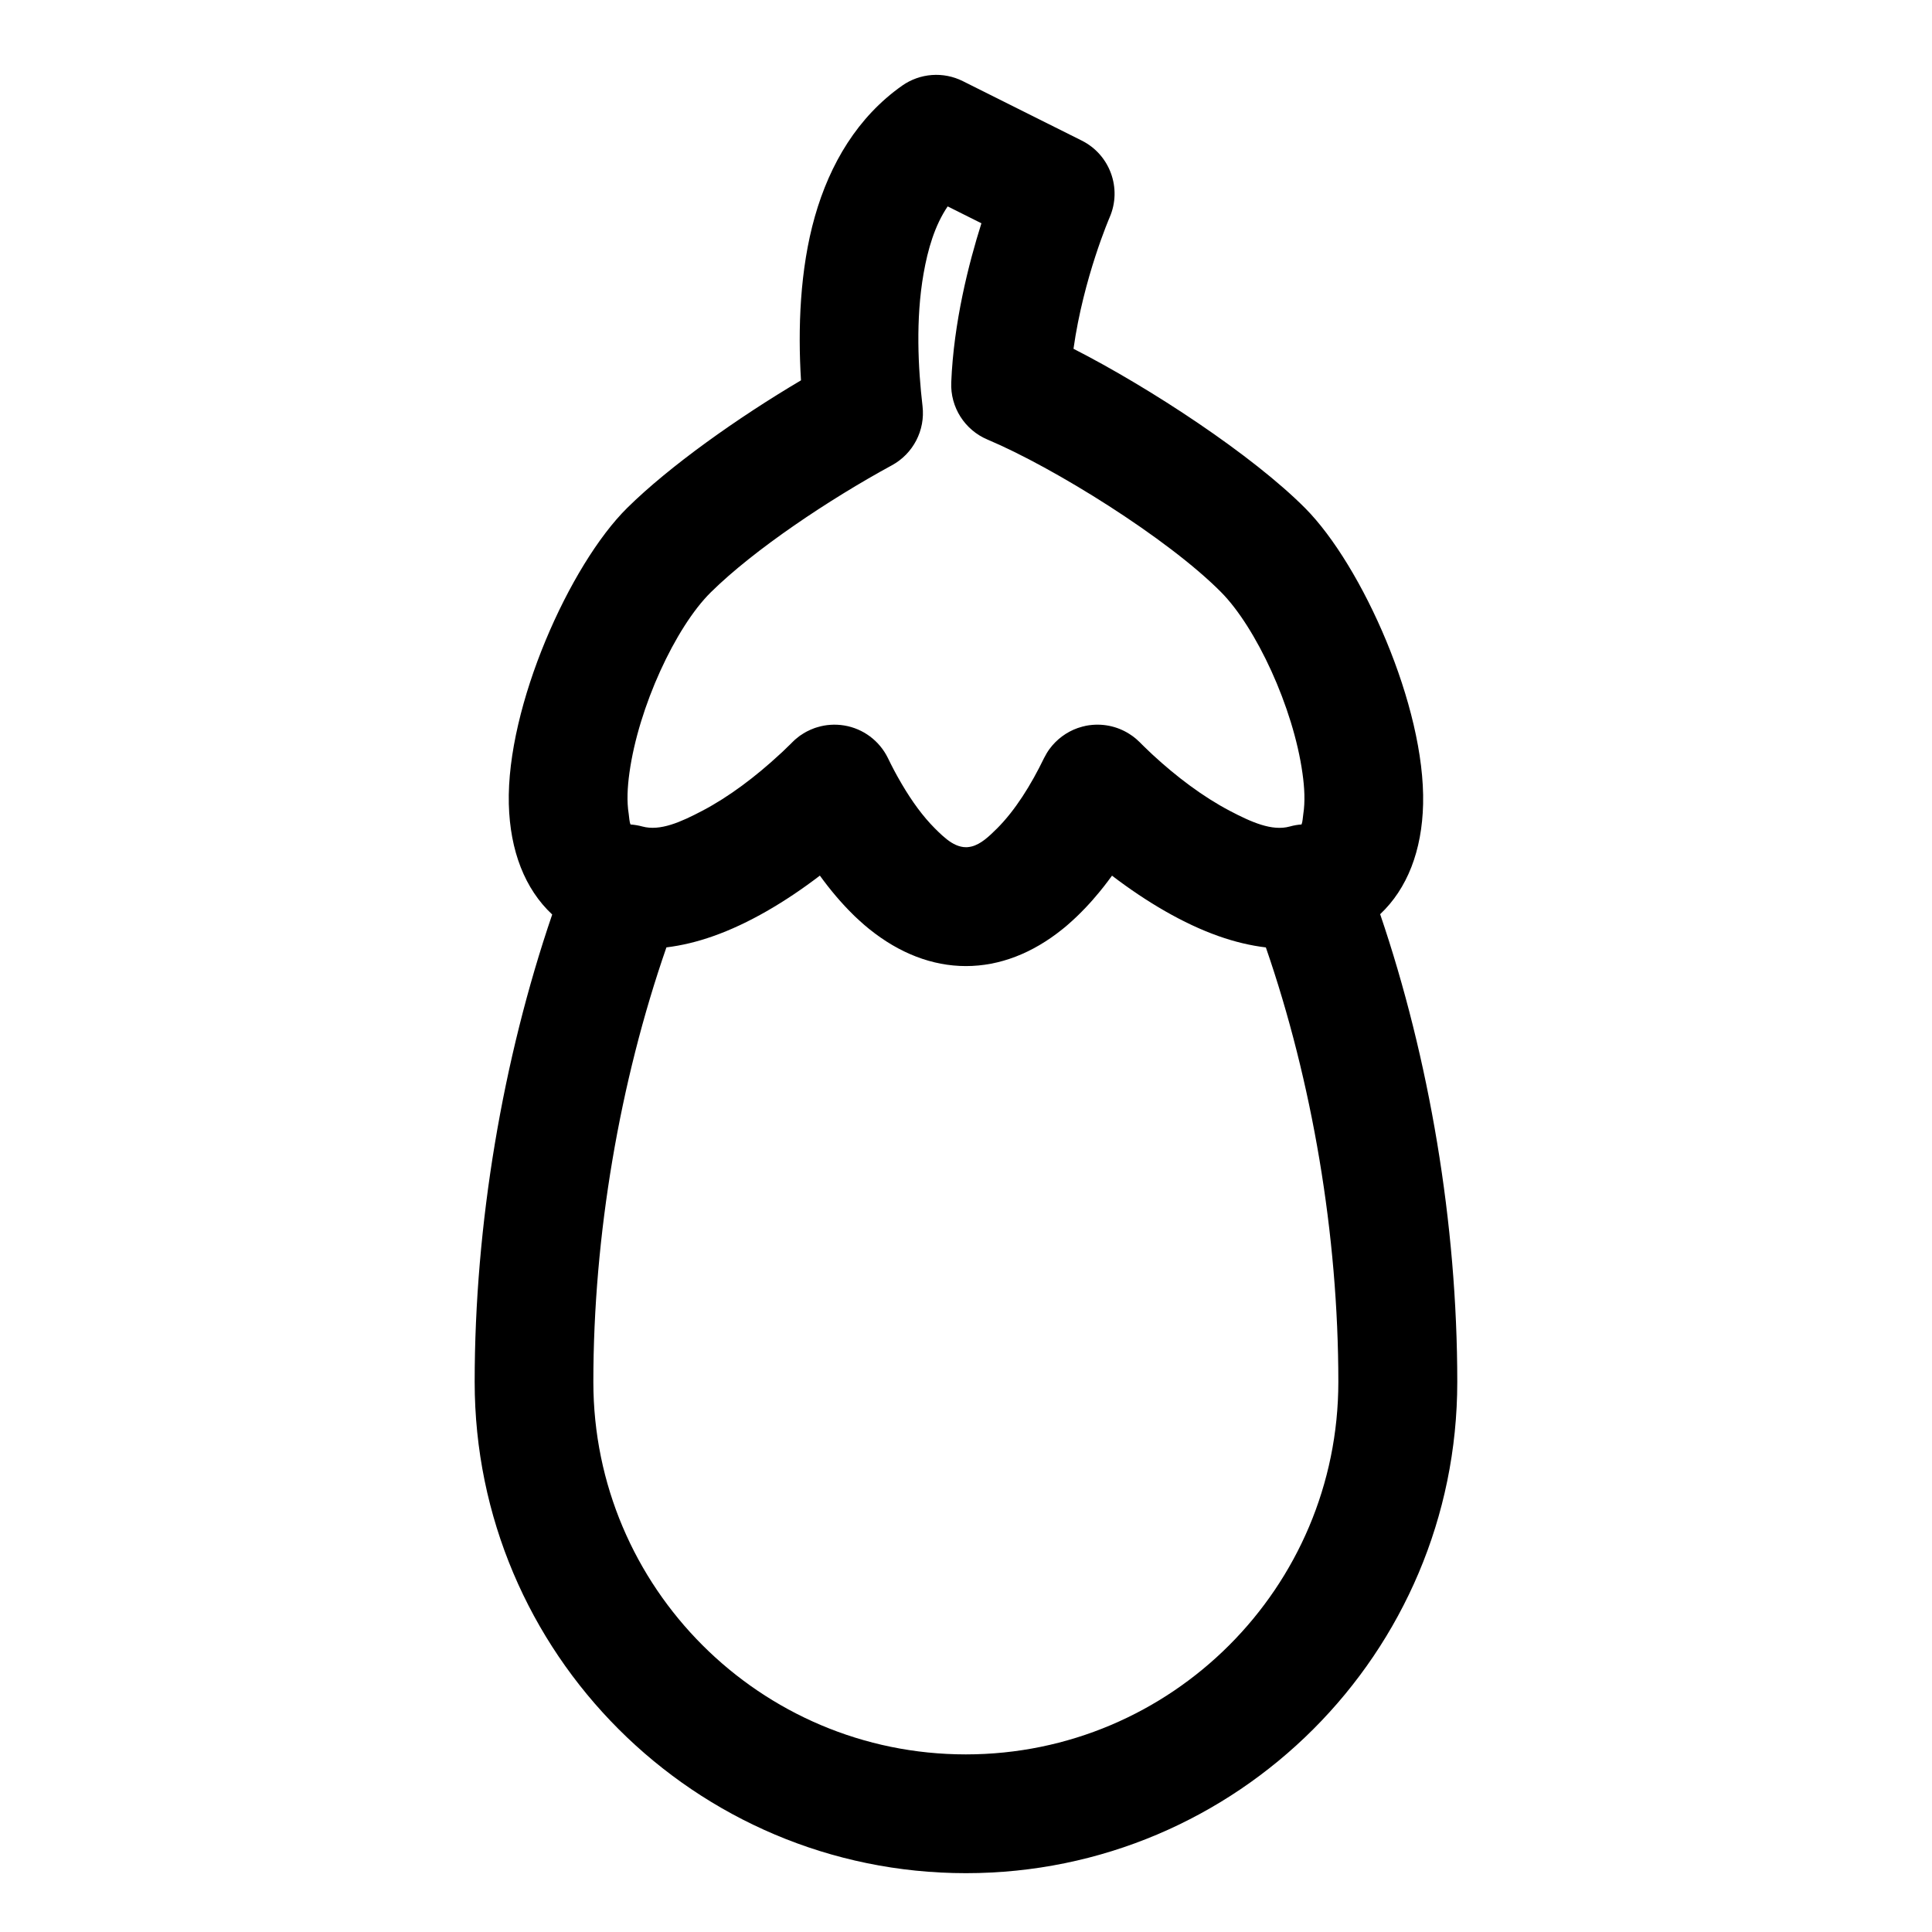<?xml version="1.0" encoding="UTF-8"?>
<!-- Uploaded to: SVG Find, www.svgrepo.com, Generator: SVG Find Mixer Tools -->
<svg fill="#000000" width="800px" height="800px" version="1.1" viewBox="144 144 512 512" xmlns="http://www.w3.org/2000/svg">
 <path d="m290.34 386.35c-13.098 38.352-20.547 82.121-20.547 123.86 0 71.855 58.348 130.2 130.2 130.2 71.855 0 130.2-58.348 130.2-130.2 0-41.973-7.414-85.695-20.438-123.94 7.18-6.754 11.098-16.832 11.383-29.191 0.598-25.852-16.184-63.227-31.234-78.391-13.98-14.059-41.059-31.867-61.418-42.258 2.66-18.879 9.59-34.855 9.59-34.855 3.32-7.668 0.062-16.594-7.414-20.324l-31.488-15.742c-5.18-2.598-11.367-2.141-16.105 1.195-11.746 8.281-19.129 20.641-23.129 34.699-3.984 14.027-4.504 29.789-3.668 43.391-16.801 9.934-34.855 22.75-46.051 33.801-15.223 15.035-32.023 52.539-31.379 78.484 0.316 12.406 4.266 22.516 11.492 29.27zm148.37-10.312-0.379 0.52-0.395 0.52-0.379 0.52-0.395 0.504-0.379 0.504-0.395 0.504-1.184 1.465-0.41 0.473-0.395 0.473-0.41 0.473-0.395 0.473-0.82 0.914-1.23 1.324-0.426 0.426-0.41 0.426-0.836 0.836-0.852 0.82-0.852 0.789-1.277 1.137-0.426 0.363-0.441 0.363-0.426 0.348c-7.965 6.422-16.688 9.809-25.617 9.809-8.91 0-17.648-3.387-25.617-9.809l-0.426-0.348-0.426-0.363-0.441-0.363-1.277-1.137-0.852-0.789-0.473-0.441-0.395-0.395c-3.07-3.008-6.016-6.488-8.801-10.328-9.148 6.992-18.957 12.77-28.277 16.043-4.219 1.496-8.375 2.488-12.391 2.977-12.344 35.535-19.363 76.312-19.363 115.15 0 54.473 44.242 98.715 98.715 98.715 54.473 0 98.715-44.242 98.715-98.715 0-39.031-6.957-79.711-19.207-115.14-4.062-0.488-8.25-1.48-12.516-2.992-9.305-3.273-19.129-9.055-28.277-16.043zm50.207-13.539c0.316-0.77 0.316-1.793 0.473-2.785 0.504-3.227 0.332-6.91-0.219-10.785-2.441-17.523-12.328-38.699-21.602-48.035-14.234-14.328-44.367-33.031-61.859-40.398-6.062-2.551-9.887-8.582-9.621-15.145 0.645-15.902 4.613-31.473 7.996-42.18l-8.941-4.473c-3.434 5.055-5.258 11.367-6.391 17.82-2.125 12.105-1.449 25.031-0.27 35.141 0.738 6.375-2.473 12.578-8.125 15.648-16.531 8.988-36.512 22.324-48.004 33.676-9.336 9.227-19.145 30.371-21.555 47.863-0.535 3.891-0.707 7.574-0.188 10.816 0.156 1.023 0.156 2.062 0.488 2.832 1.039 0.078 2.094 0.25 3.133 0.535 4.723 1.289 10.203-1.18 15.934-4.188 7.07-3.715 14.121-9.055 20.387-14.863l0.676-0.613 0.25-0.234 0.441-0.426 0.691-0.676 0.707-0.676 0.738-0.738c0.203-0.203 0.426-0.41 0.645-0.613l0.188-0.156c0.301-0.25 0.598-0.504 0.914-0.738l0.379-0.27 0.141-0.078c0.363-0.25 0.723-0.488 1.102-0.691l0.363-0.203c0.676-0.348 1.371-0.66 2.078-0.914l0.047-0.016 0.441-0.141 0.363-0.109c1.055-0.316 2.156-0.52 3.273-0.598 1.242-0.094 2.504-0.031 3.762 0.172 5.023 0.836 9.32 4.062 11.555 8.629 1.07 2.219 2.203 4.375 3.418 6.438l0.062 0.109 0.285 0.488c2.613 4.441 5.512 8.438 8.691 11.617 0.645 0.645 1.289 1.273 1.938 1.859 1.59 1.434 3.195 2.566 4.961 2.961 0.441 0.109 0.883 0.156 1.34 0.156h0.285c0.41-0.031 0.805-0.094 1.195-0.188 2.426-0.598 4.551-2.598 6.754-4.785 4.785-4.785 8.957-11.445 12.453-18.656 0.426-0.852 0.914-1.668 1.465-2.426 1.875-2.535 4.473-4.473 7.461-5.527l0.348-0.109c0.566-0.188 1.164-0.348 1.762-0.473 0.125-0.031 0.27-0.047 0.395-0.078l0.125-0.016 0.473-0.078h0.047c3.953-0.52 7.918 0.457 11.133 2.723l0.301 0.203c0.125 0.094 0.25 0.188 0.379 0.301l0.188 0.141c0.27 0.219 0.551 0.457 0.805 0.707l0.25 0.234 0.172 0.156 0.707 0.707 0.691 0.676 0.707 0.676 0.441 0.426 0.25 0.234 0.66 0.629c6.297 5.824 13.367 11.164 20.453 14.879 5.731 3.008 11.211 5.465 15.918 4.156 1.023-0.285 2.062-0.473 3.086-0.535z" fill-rule="evenodd"/>
</svg>